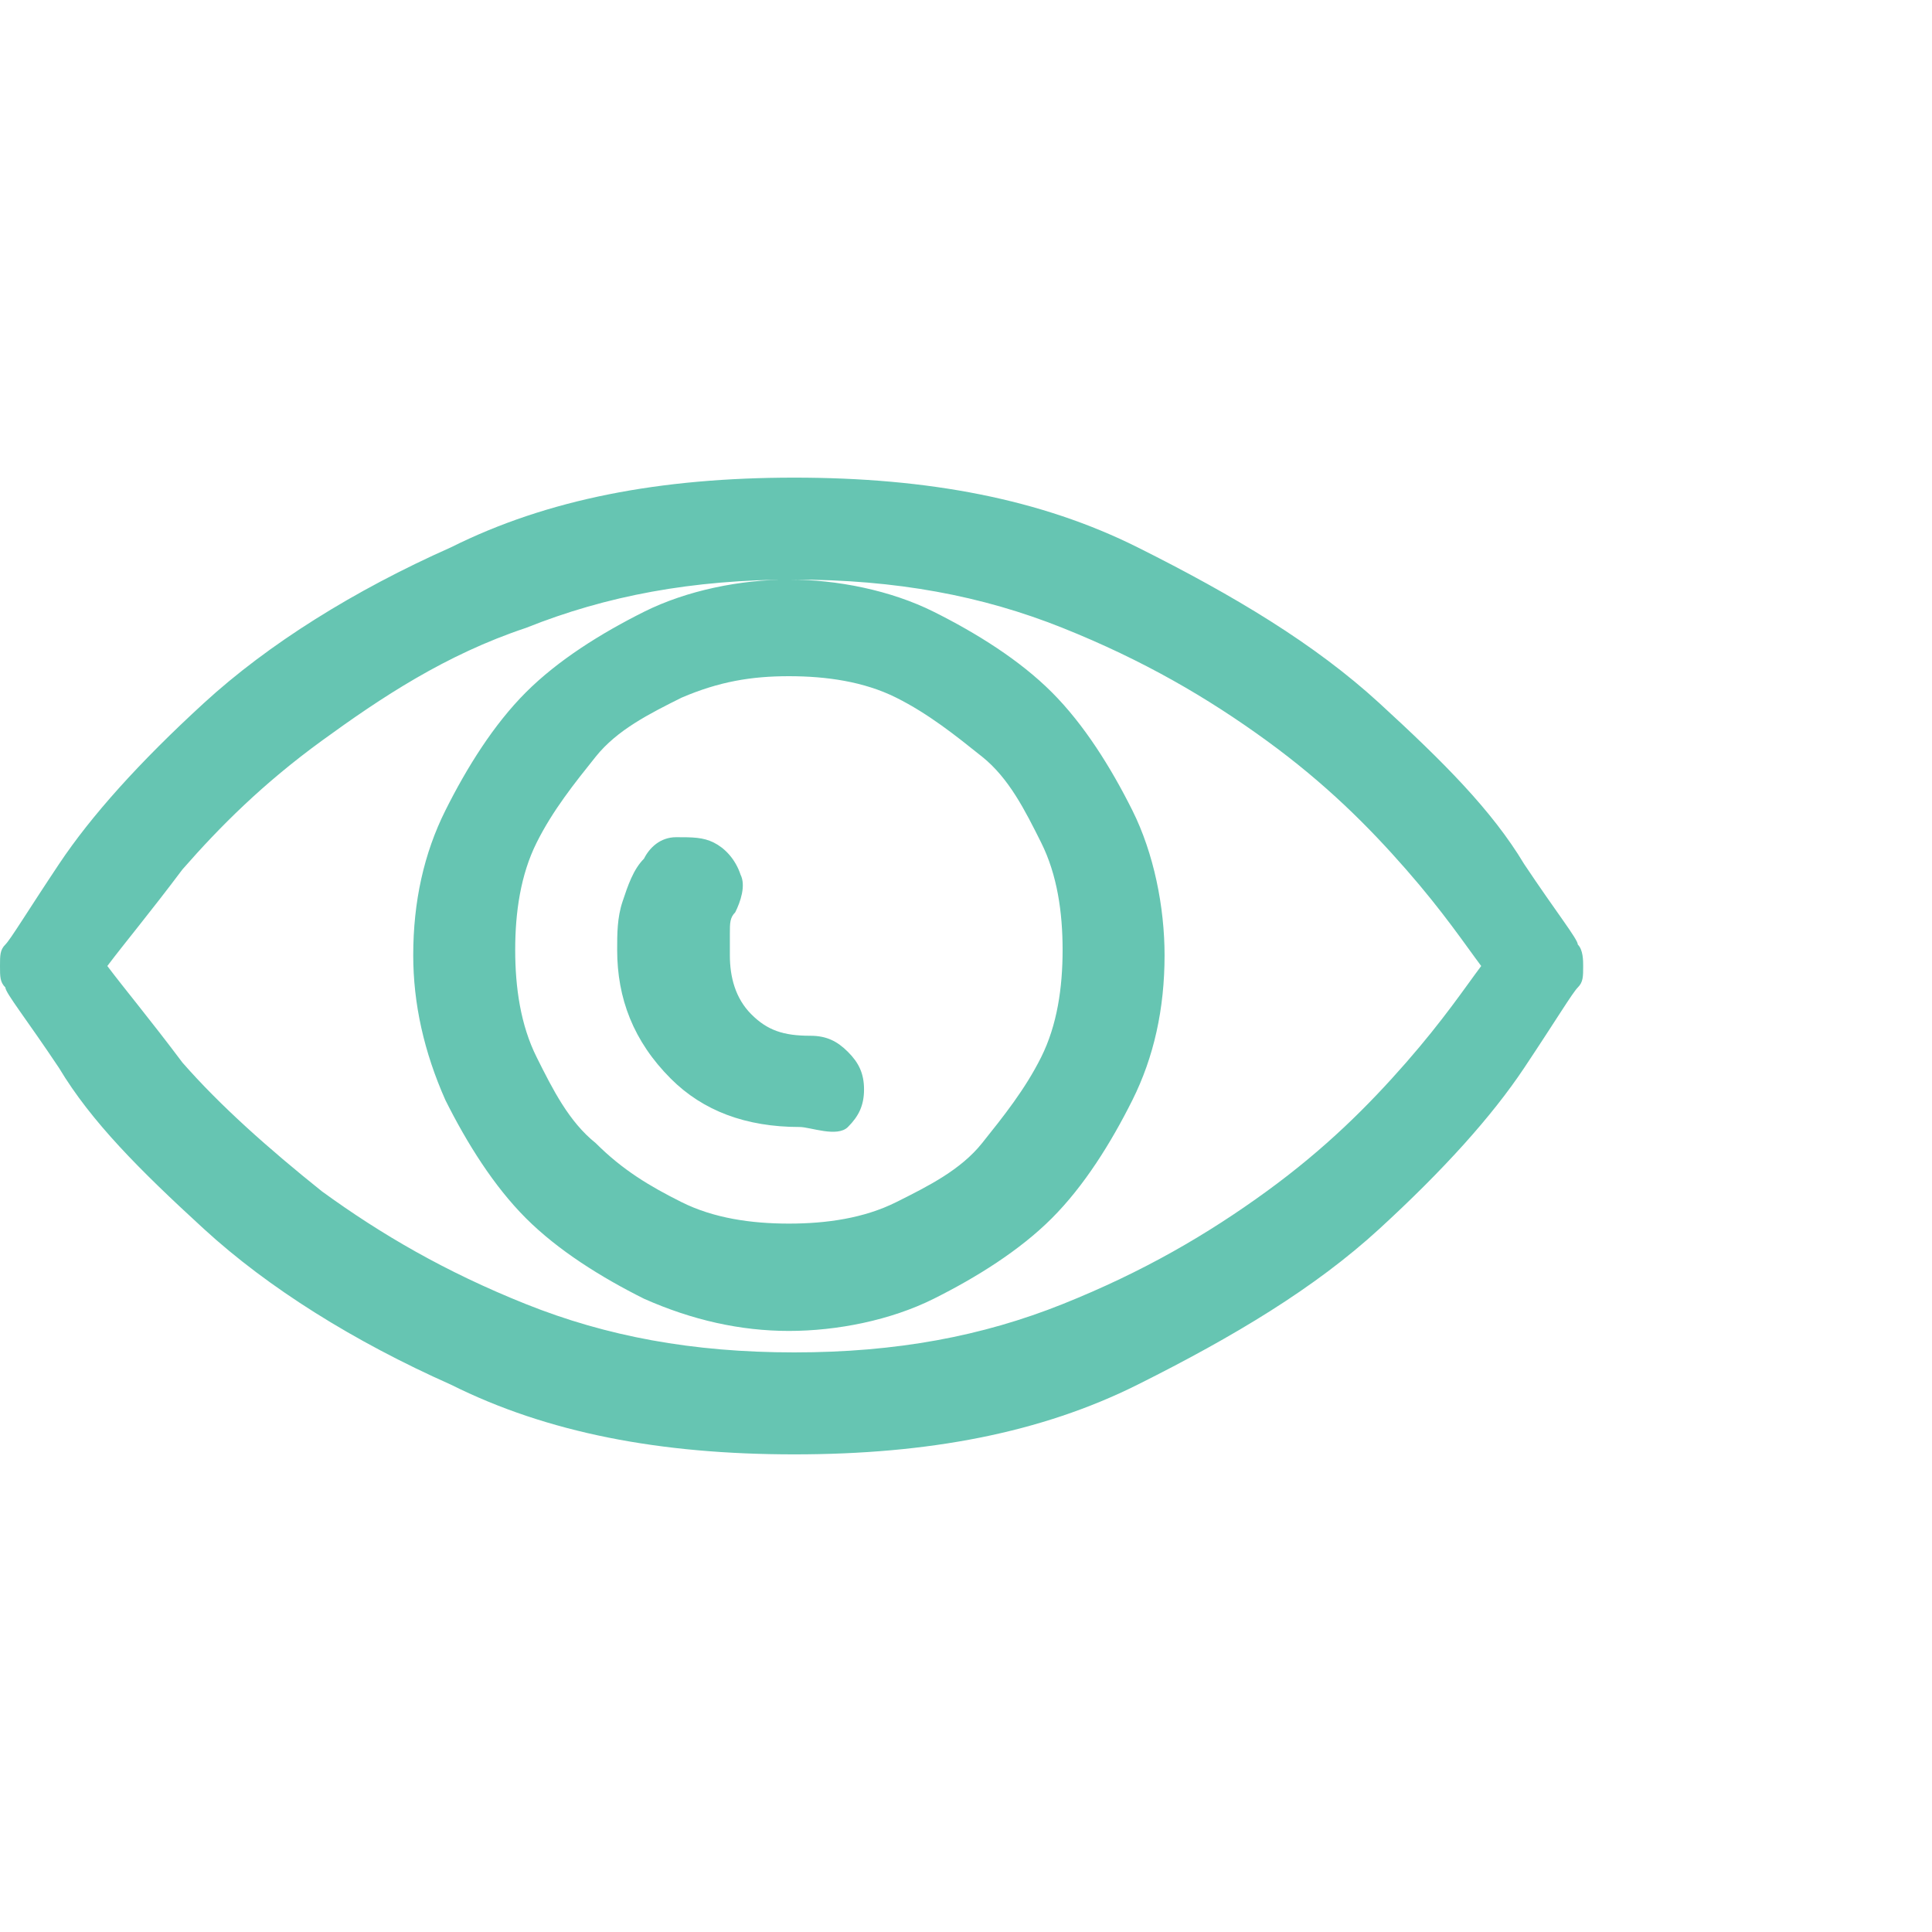 <?xml version="1.0" encoding="utf-8"?>
<!-- Generator: Adobe Illustrator 22.0.0, SVG Export Plug-In . SVG Version: 6.00 Build 0)  -->
<svg version="1.1" id="Layer_1" xmlns="http://www.w3.org/2000/svg" xmlns:xlink="http://www.w3.org/1999/xlink" x="0px" y="0px"
	 width="36px" height="36px" viewBox="0 0 36 36" style="enable-background:new 0 0 36 36;" xml:space="preserve">
<style type="text/css">
	.st0{fill:#66C5B2;}
</style>
<g>
	<path class="st0" d="M8.4,25.8C6.6,25,5,24,3.8,22.9c-1.2-1.1-2.1-2-2.7-3c-0.6-0.9-1-1.4-1-1.5C0,18.3,0,18.2,0,18
		c0-0.2,0-0.3,0.1-0.4c0.1-0.1,0.4-0.6,1-1.5c0.6-0.9,1.5-1.9,2.7-3C5,12,6.6,11,8.4,10.2c1.8-0.9,3.9-1.3,6.4-1.3s4.6,0.4,6.4,1.3
		c1.8,0.9,3.3,1.8,4.5,2.9c1.2,1.1,2.1,2,2.7,3c0.6,0.9,1,1.4,1,1.5c0.1,0.1,0.1,0.3,0.1,0.4c0,0.2,0,0.3-0.1,0.4
		c-0.1,0.1-0.4,0.6-1,1.5c-0.6,0.9-1.5,1.9-2.7,3c-1.2,1.1-2.7,2-4.5,2.9s-3.9,1.3-6.4,1.3S10.2,26.7,8.4,25.8z M3.4,19.8
		C4.1,20.6,5,21.4,6,22.2c1.1,0.8,2.3,1.5,3.8,2.1c1.5,0.6,3.1,0.9,5,0.9s3.5-0.3,5-0.9c1.5-0.6,2.7-1.3,3.8-2.1
		c1.1-0.8,1.9-1.6,2.6-2.4c0.7-0.8,1.1-1.4,1.4-1.8c-0.3-0.4-0.7-1-1.4-1.8c-0.7-0.8-1.5-1.6-2.6-2.4c-1.1-0.8-2.3-1.5-3.8-2.1
		c-1.5-0.6-3.1-0.9-5-0.9s-3.5,0.3-5,0.9C8.3,12.2,7.1,13,6,13.8c-1.1,0.8-1.9,1.6-2.6,2.4C2.8,17,2.3,17.6,2,18
		C2.3,18.4,2.8,19,3.4,19.8z M12,24.2c-0.8-0.4-1.6-0.9-2.2-1.5c-0.6-0.6-1.1-1.4-1.5-2.2c-0.4-0.9-0.6-1.8-0.6-2.7
		c0-1,0.2-1.9,0.6-2.7s0.9-1.6,1.5-2.2c0.6-0.6,1.4-1.1,2.2-1.5c0.8-0.4,1.8-0.6,2.7-0.6s1.9,0.2,2.7,0.6c0.8,0.4,1.6,0.9,2.2,1.5
		c0.6,0.6,1.1,1.4,1.5,2.2s0.6,1.8,0.6,2.7c0,1-0.2,1.9-0.6,2.7c-0.4,0.8-0.9,1.6-1.5,2.2c-0.6,0.6-1.4,1.1-2.2,1.5
		c-0.8,0.4-1.8,0.6-2.7,0.6S12.9,24.6,12,24.2z M12.7,13c-0.6,0.3-1.2,0.6-1.6,1.1c-0.4,0.5-0.8,1-1.1,1.6c-0.3,0.6-0.4,1.3-0.4,2
		c0,0.7,0.1,1.4,0.4,2c0.3,0.6,0.6,1.2,1.1,1.6c0.5,0.5,1,0.8,1.6,1.1c0.6,0.3,1.3,0.4,2,0.4s1.4-0.1,2-0.4c0.6-0.3,1.2-0.6,1.6-1.1
		c0.4-0.5,0.8-1,1.1-1.6c0.3-0.6,0.4-1.3,0.4-2c0-0.7-0.1-1.4-0.4-2c-0.3-0.6-0.6-1.2-1.1-1.6c-0.5-0.4-1-0.8-1.6-1.1
		c-0.6-0.3-1.3-0.4-2-0.4S13.4,12.7,12.7,13z M12.5,20.1c-0.7-0.7-1-1.5-1-2.4c0-0.3,0-0.6,0.1-0.9c0.1-0.3,0.2-0.6,0.4-0.8
		c0.1-0.2,0.3-0.4,0.6-0.4s0.5,0,0.7,0.1c0.2,0.1,0.4,0.3,0.5,0.6c0.1,0.2,0,0.5-0.1,0.7c-0.1,0.1-0.1,0.2-0.1,0.4
		c0,0.1,0,0.3,0,0.4c0,0.4,0.1,0.8,0.4,1.1s0.6,0.4,1.1,0.4c0.3,0,0.5,0.1,0.7,0.3c0.2,0.2,0.3,0.4,0.3,0.7c0,0.3-0.1,0.5-0.3,0.7
		S15.1,21,14.9,21C13.9,21,13.1,20.7,12.5,20.1z"/>
</g>
</svg>
